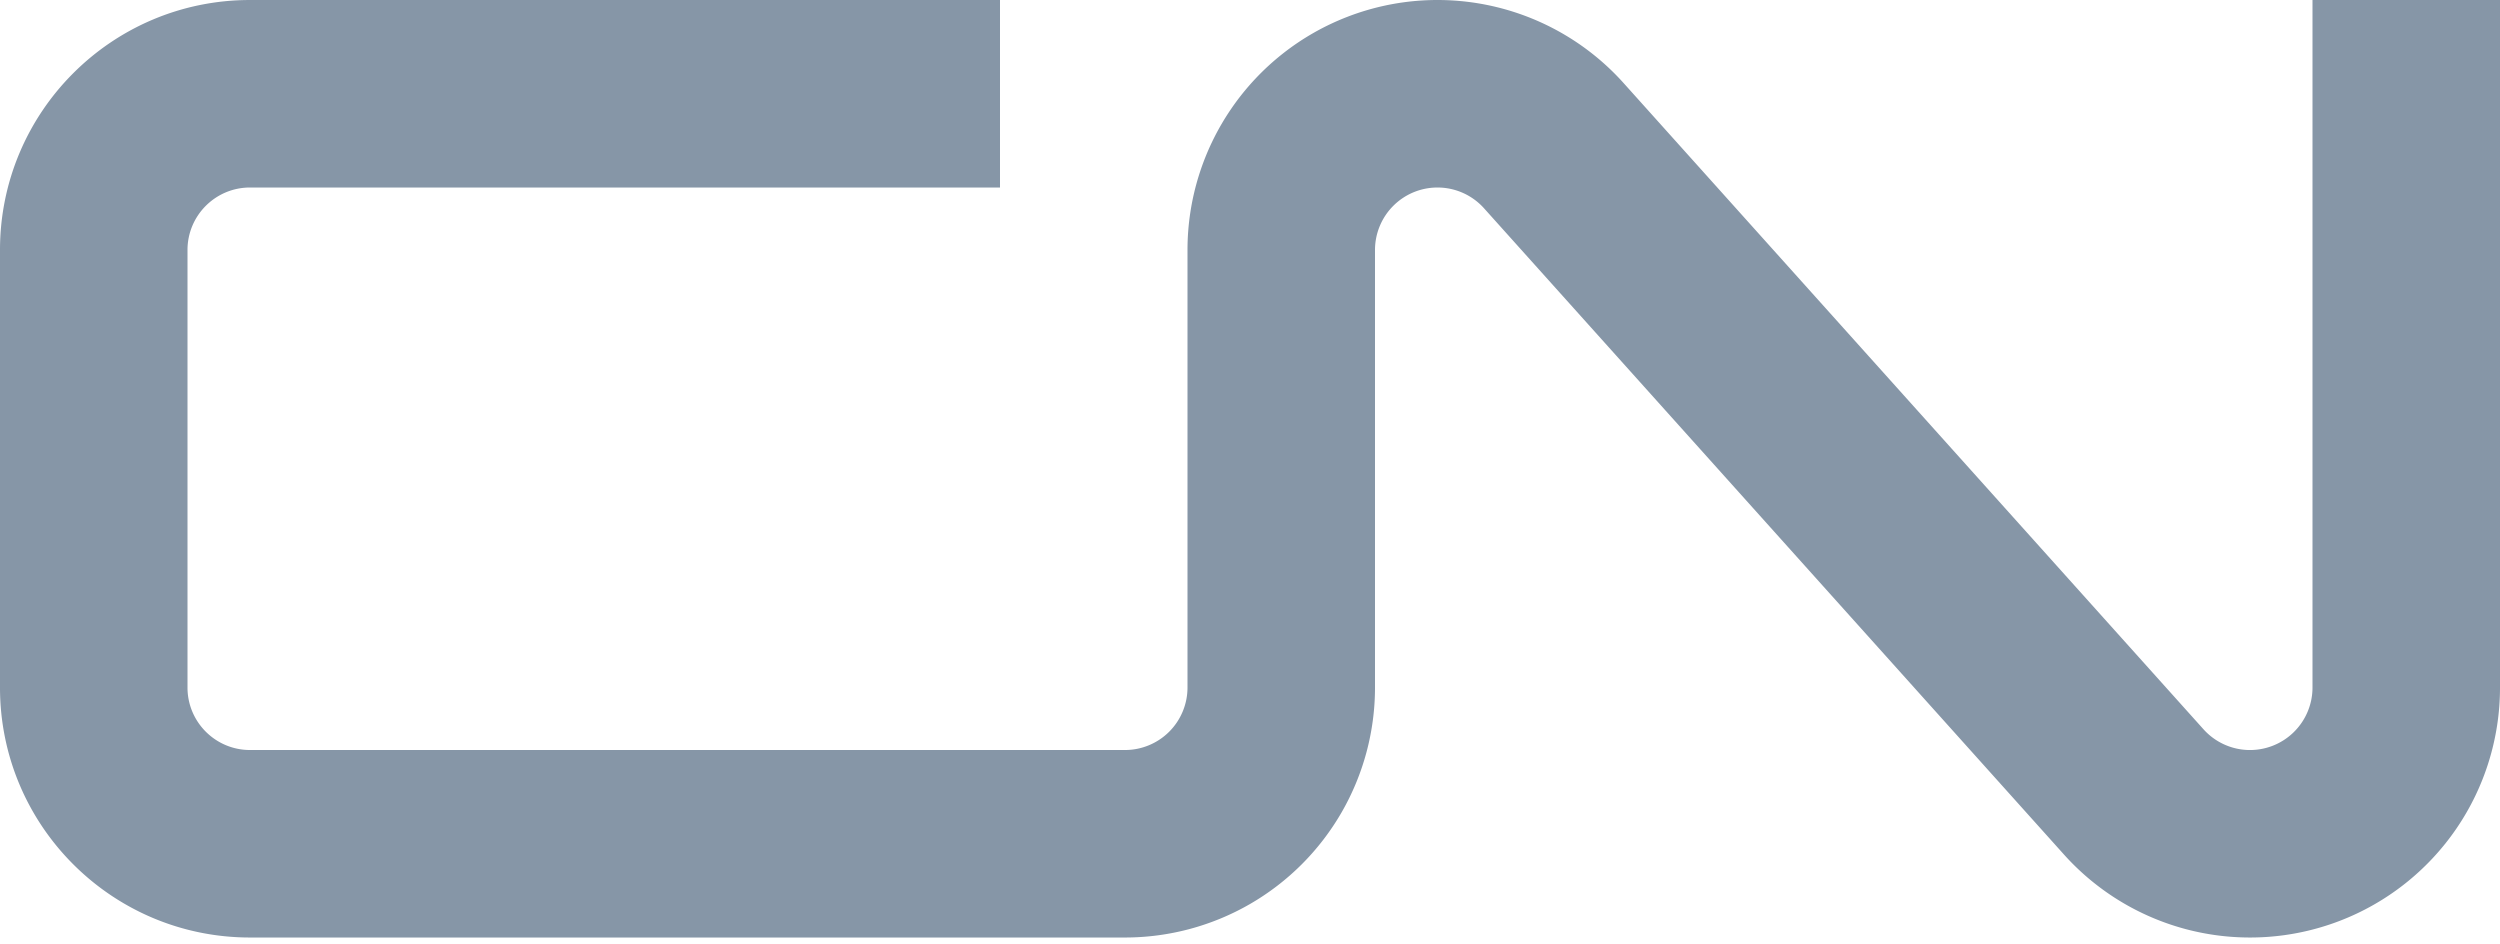 <?xml version="1.0" encoding="UTF-8"?>
<svg xmlns="http://www.w3.org/2000/svg" width="400" height="151" viewBox="0 0 400 151" focusable="false" role="presentation">
    <path fill="#8696A7" d="M215.694 2.647a40 40 0 0 1 44.075 10.637l92.789 103.4A10 10 0 0 0 370 110.002v-110h30v110a40 40 0 0 1-69.769 26.718L237.442 33.322A10 10 0 0 0 220 40.002v70a40 40 0 0 1-40 40H40c-22.091 0-40-17.908-40-40v-70c0-22.09 17.909-40 40-40h120v30H40c-5.523 0-10 4.478-10 10v70c0 5.524 4.477 10 10 10h140a10 10 0 0 0 10-10V40.004a40 40 0 0 1 25.694-37.356Z"/>
</svg>
